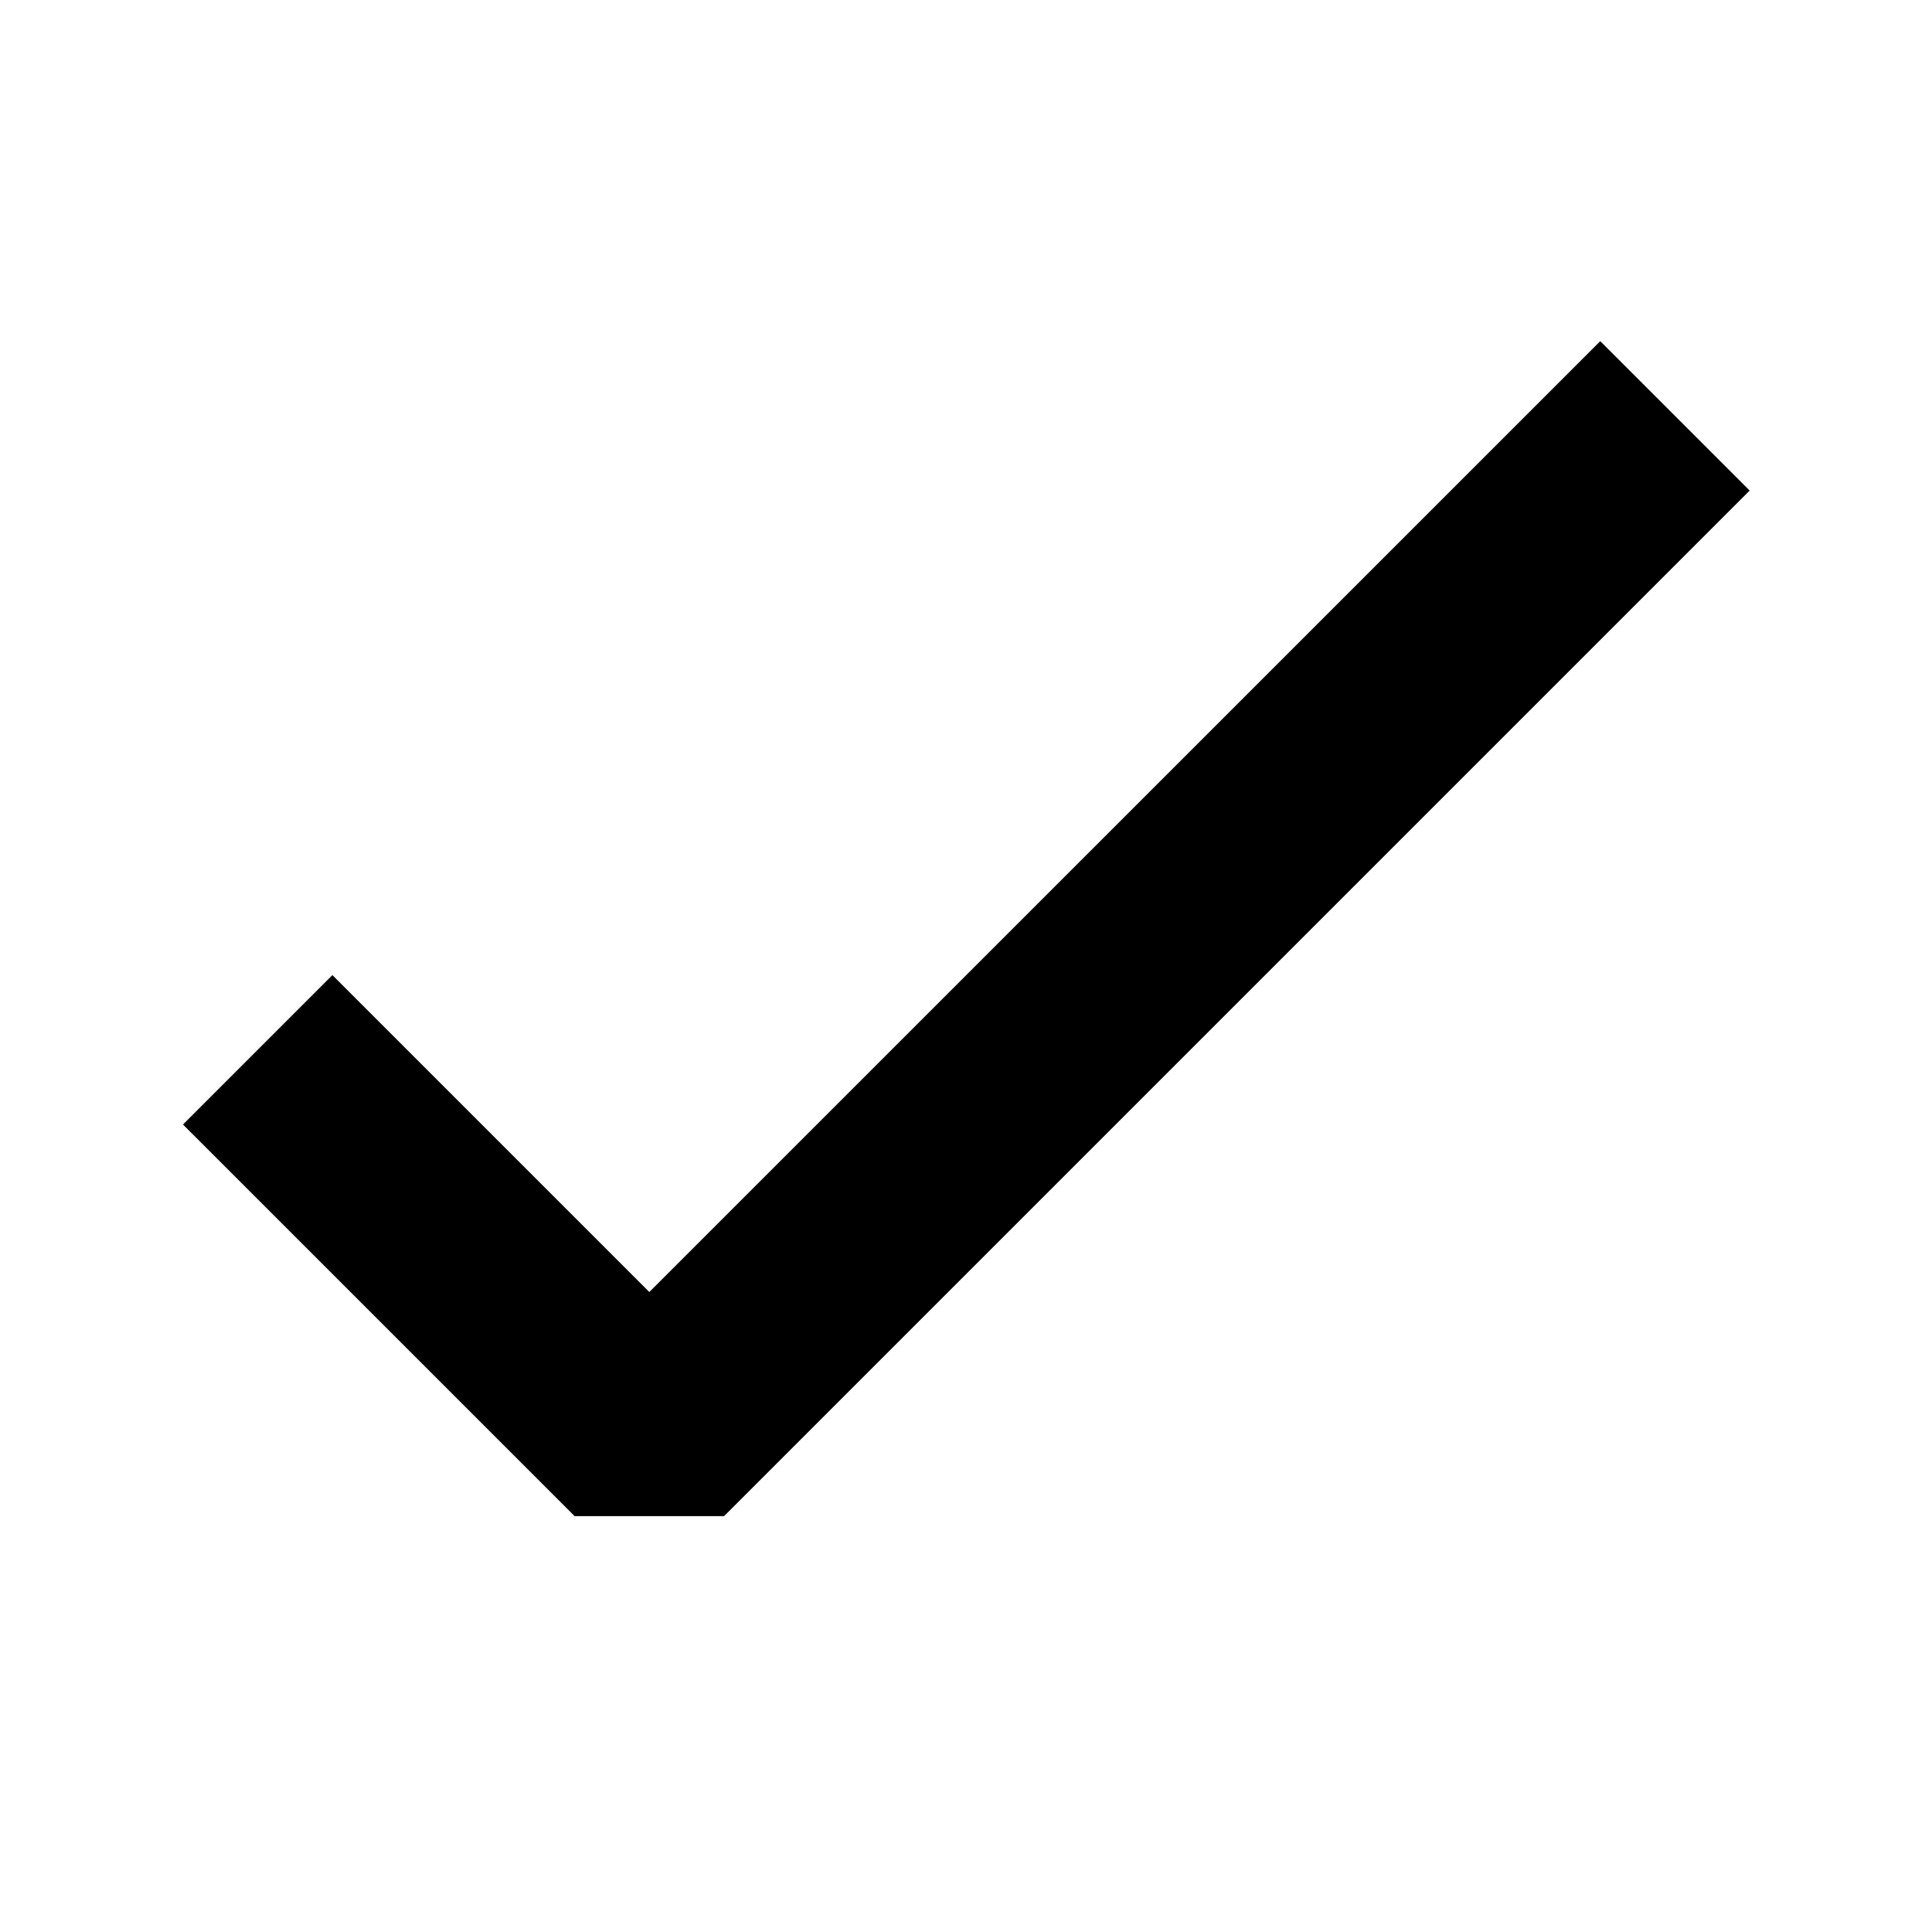 <svg width="24" height="24" viewBox="0 0 24 24" fill="none" xmlns="http://www.w3.org/2000/svg">
<path fill-rule="evenodd" clip-rule="evenodd" d="M21.735 6.094L20.807 7.022L8.995 18.834H7.138L3.201 14.897L2.273 13.969L4.129 12.113L5.057 13.041L8.066 16.05L18.951 5.166L19.879 4.238L21.735 6.094Z" fill="currentColor"/>
</svg>
